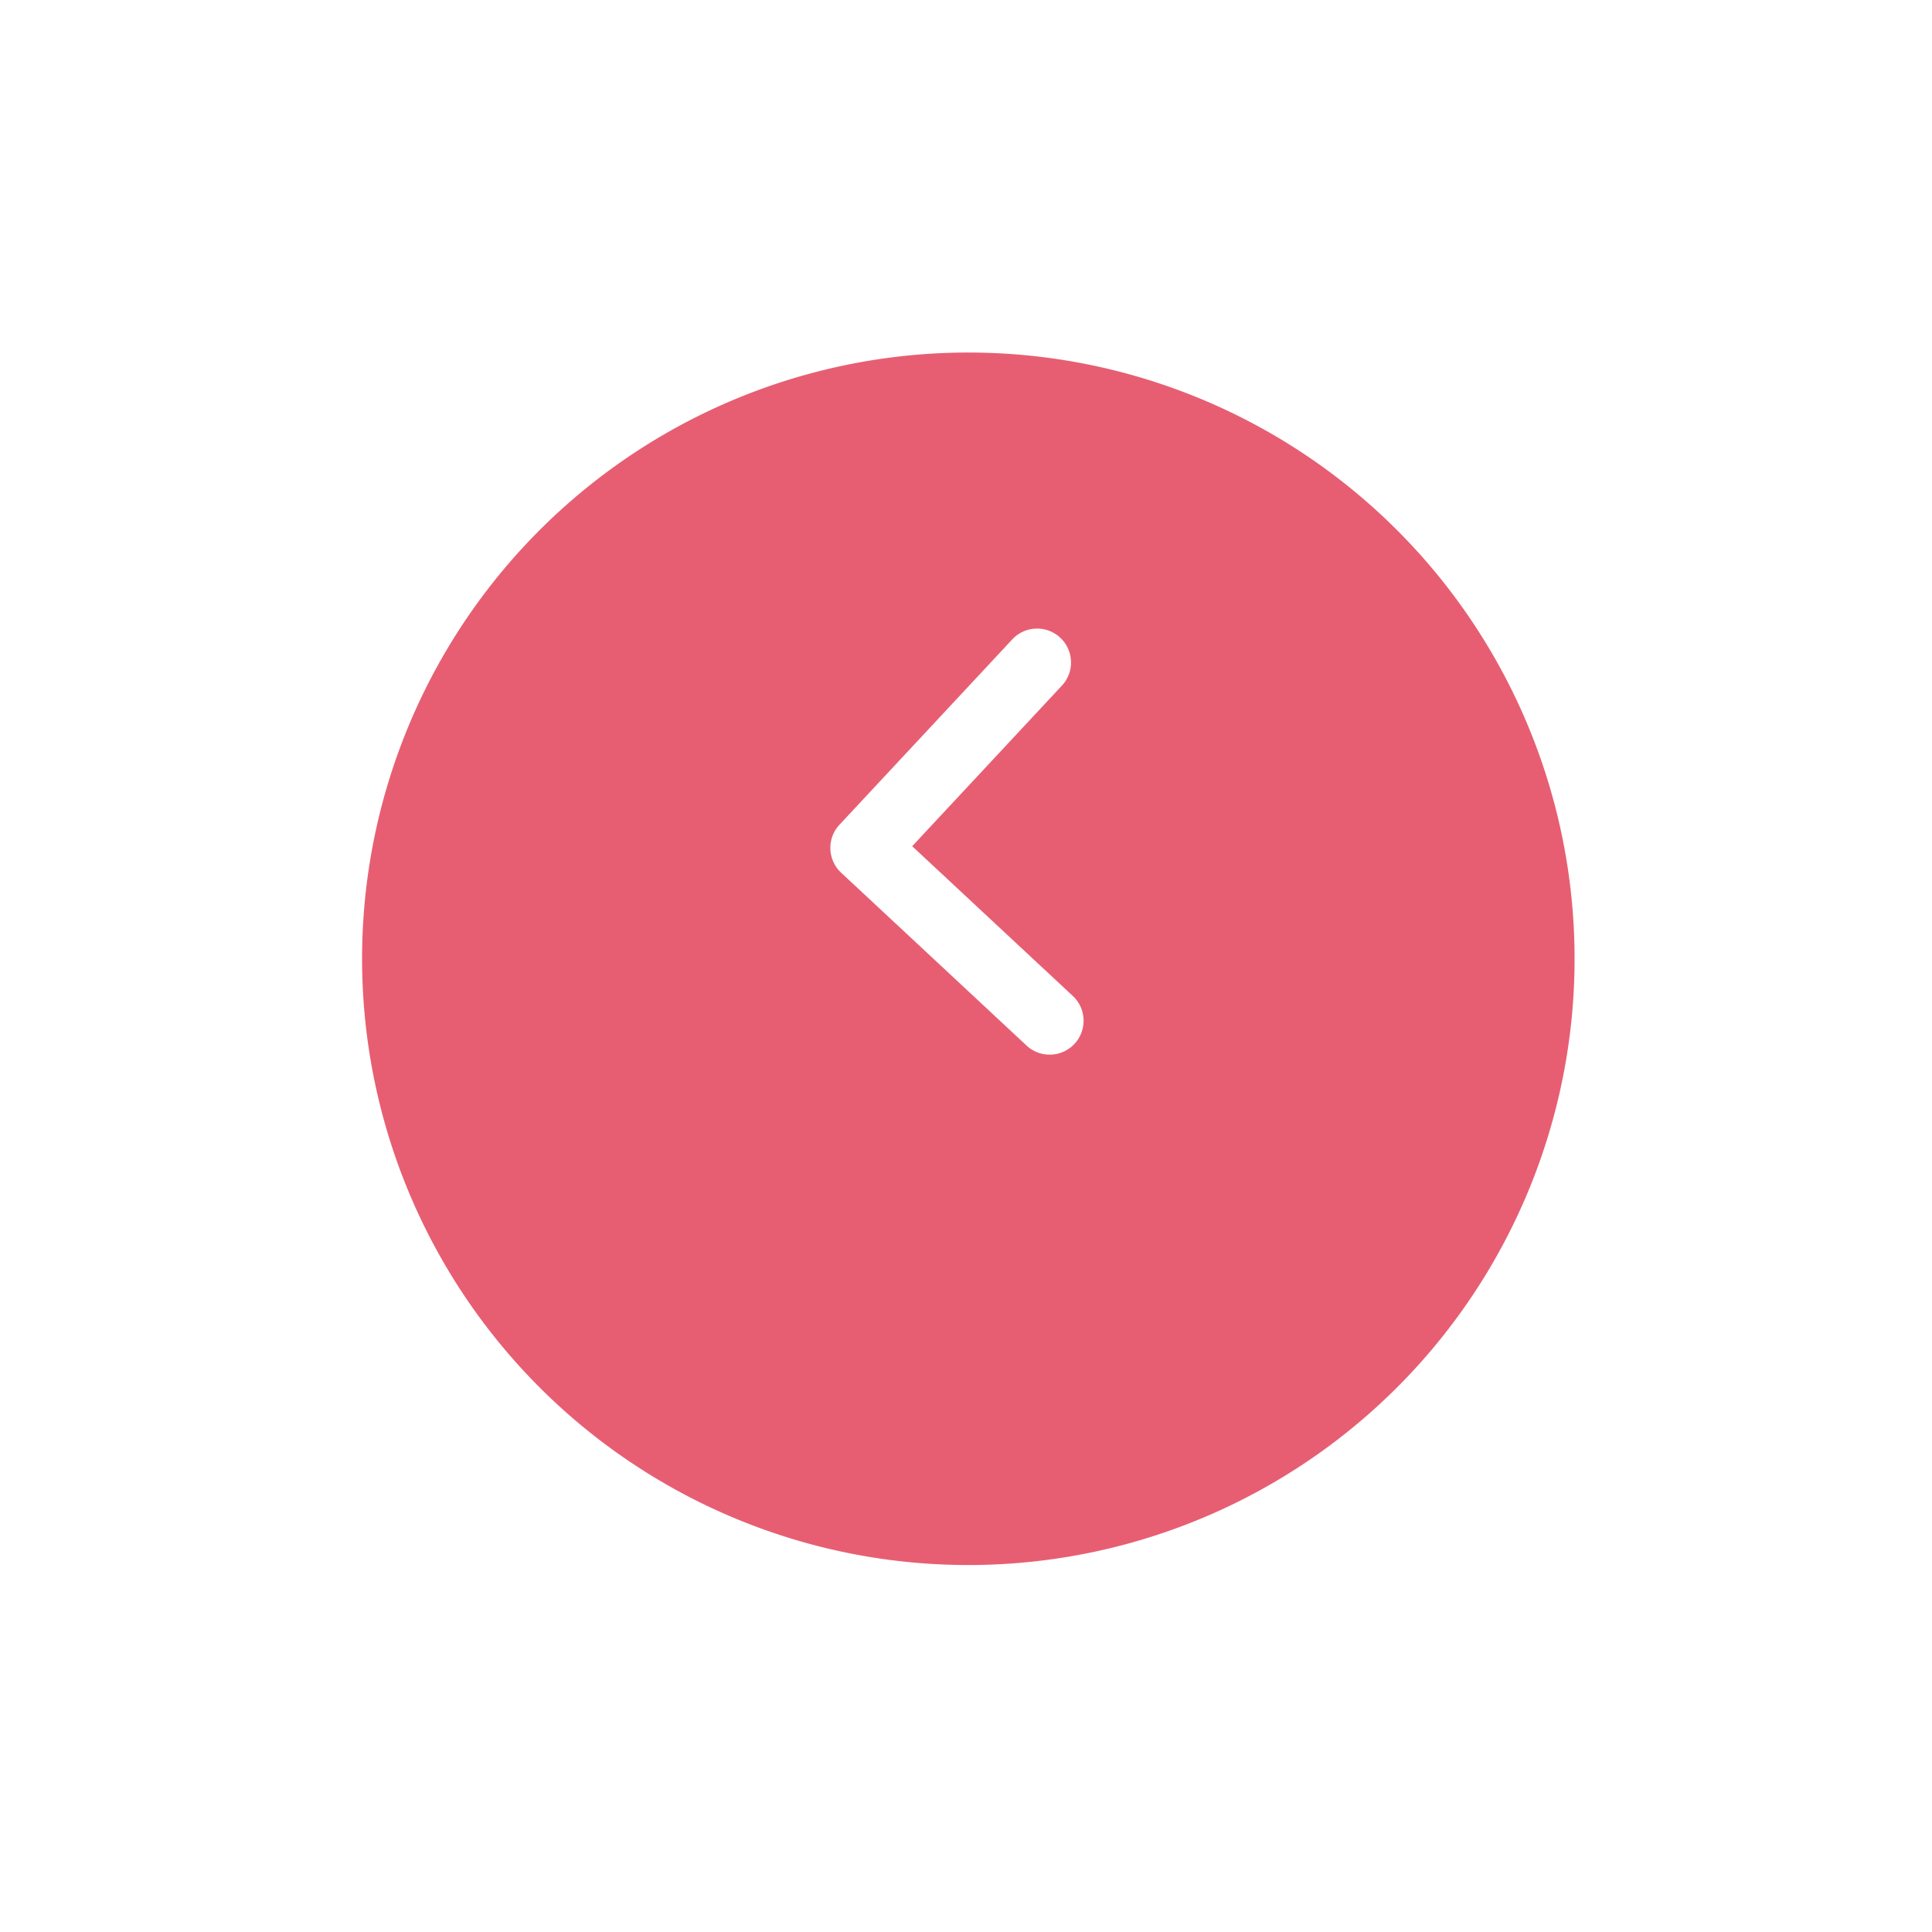 <svg xmlns="http://www.w3.org/2000/svg" xmlns:xlink="http://www.w3.org/1999/xlink" width="85.415" height="85.415" viewBox="0 0 85.415 85.415"><defs><filter id="a" x="0" y="0" width="85.415" height="85.415" filterUnits="userSpaceOnUse"><feOffset dy="5" input="SourceAlpha"/><feGaussianBlur stdDeviation="5" result="b"/><feFlood flood-opacity="0.161"/><feComposite operator="in" in2="b"/><feComposite in="SourceGraphic"/></filter></defs><g transform="matrix(0.035, 0.999, -0.999, 0.035, 68.545, 10)"><g transform="matrix(0.03, -1, 1, 0.03, -12.39, 68.15)" filter="url(#a)"><path d="M26.789,0A26.789,26.789,0,1,1,0,26.789,26.789,26.789,0,0,1,26.789,0Z" transform="matrix(0.03, 1, -1, 0.03, 68.55, 10)" fill="#e75e72"/></g><path d="M7.927,9.427a1.5,1.5,0,0,1-1.061-.439L-1.061,1.061a1.5,1.5,0,0,1,0-2.121,1.5,1.5,0,0,1,2.121,0L7.927,5.806l6.867-6.867a1.5,1.5,0,0,1,2.121,0,1.5,1.5,0,0,1,0,2.121L8.988,8.988A1.5,1.5,0,0,1,7.927,9.427Z" transform="translate(18.49 23.364)" fill="#fff"/></g></svg>